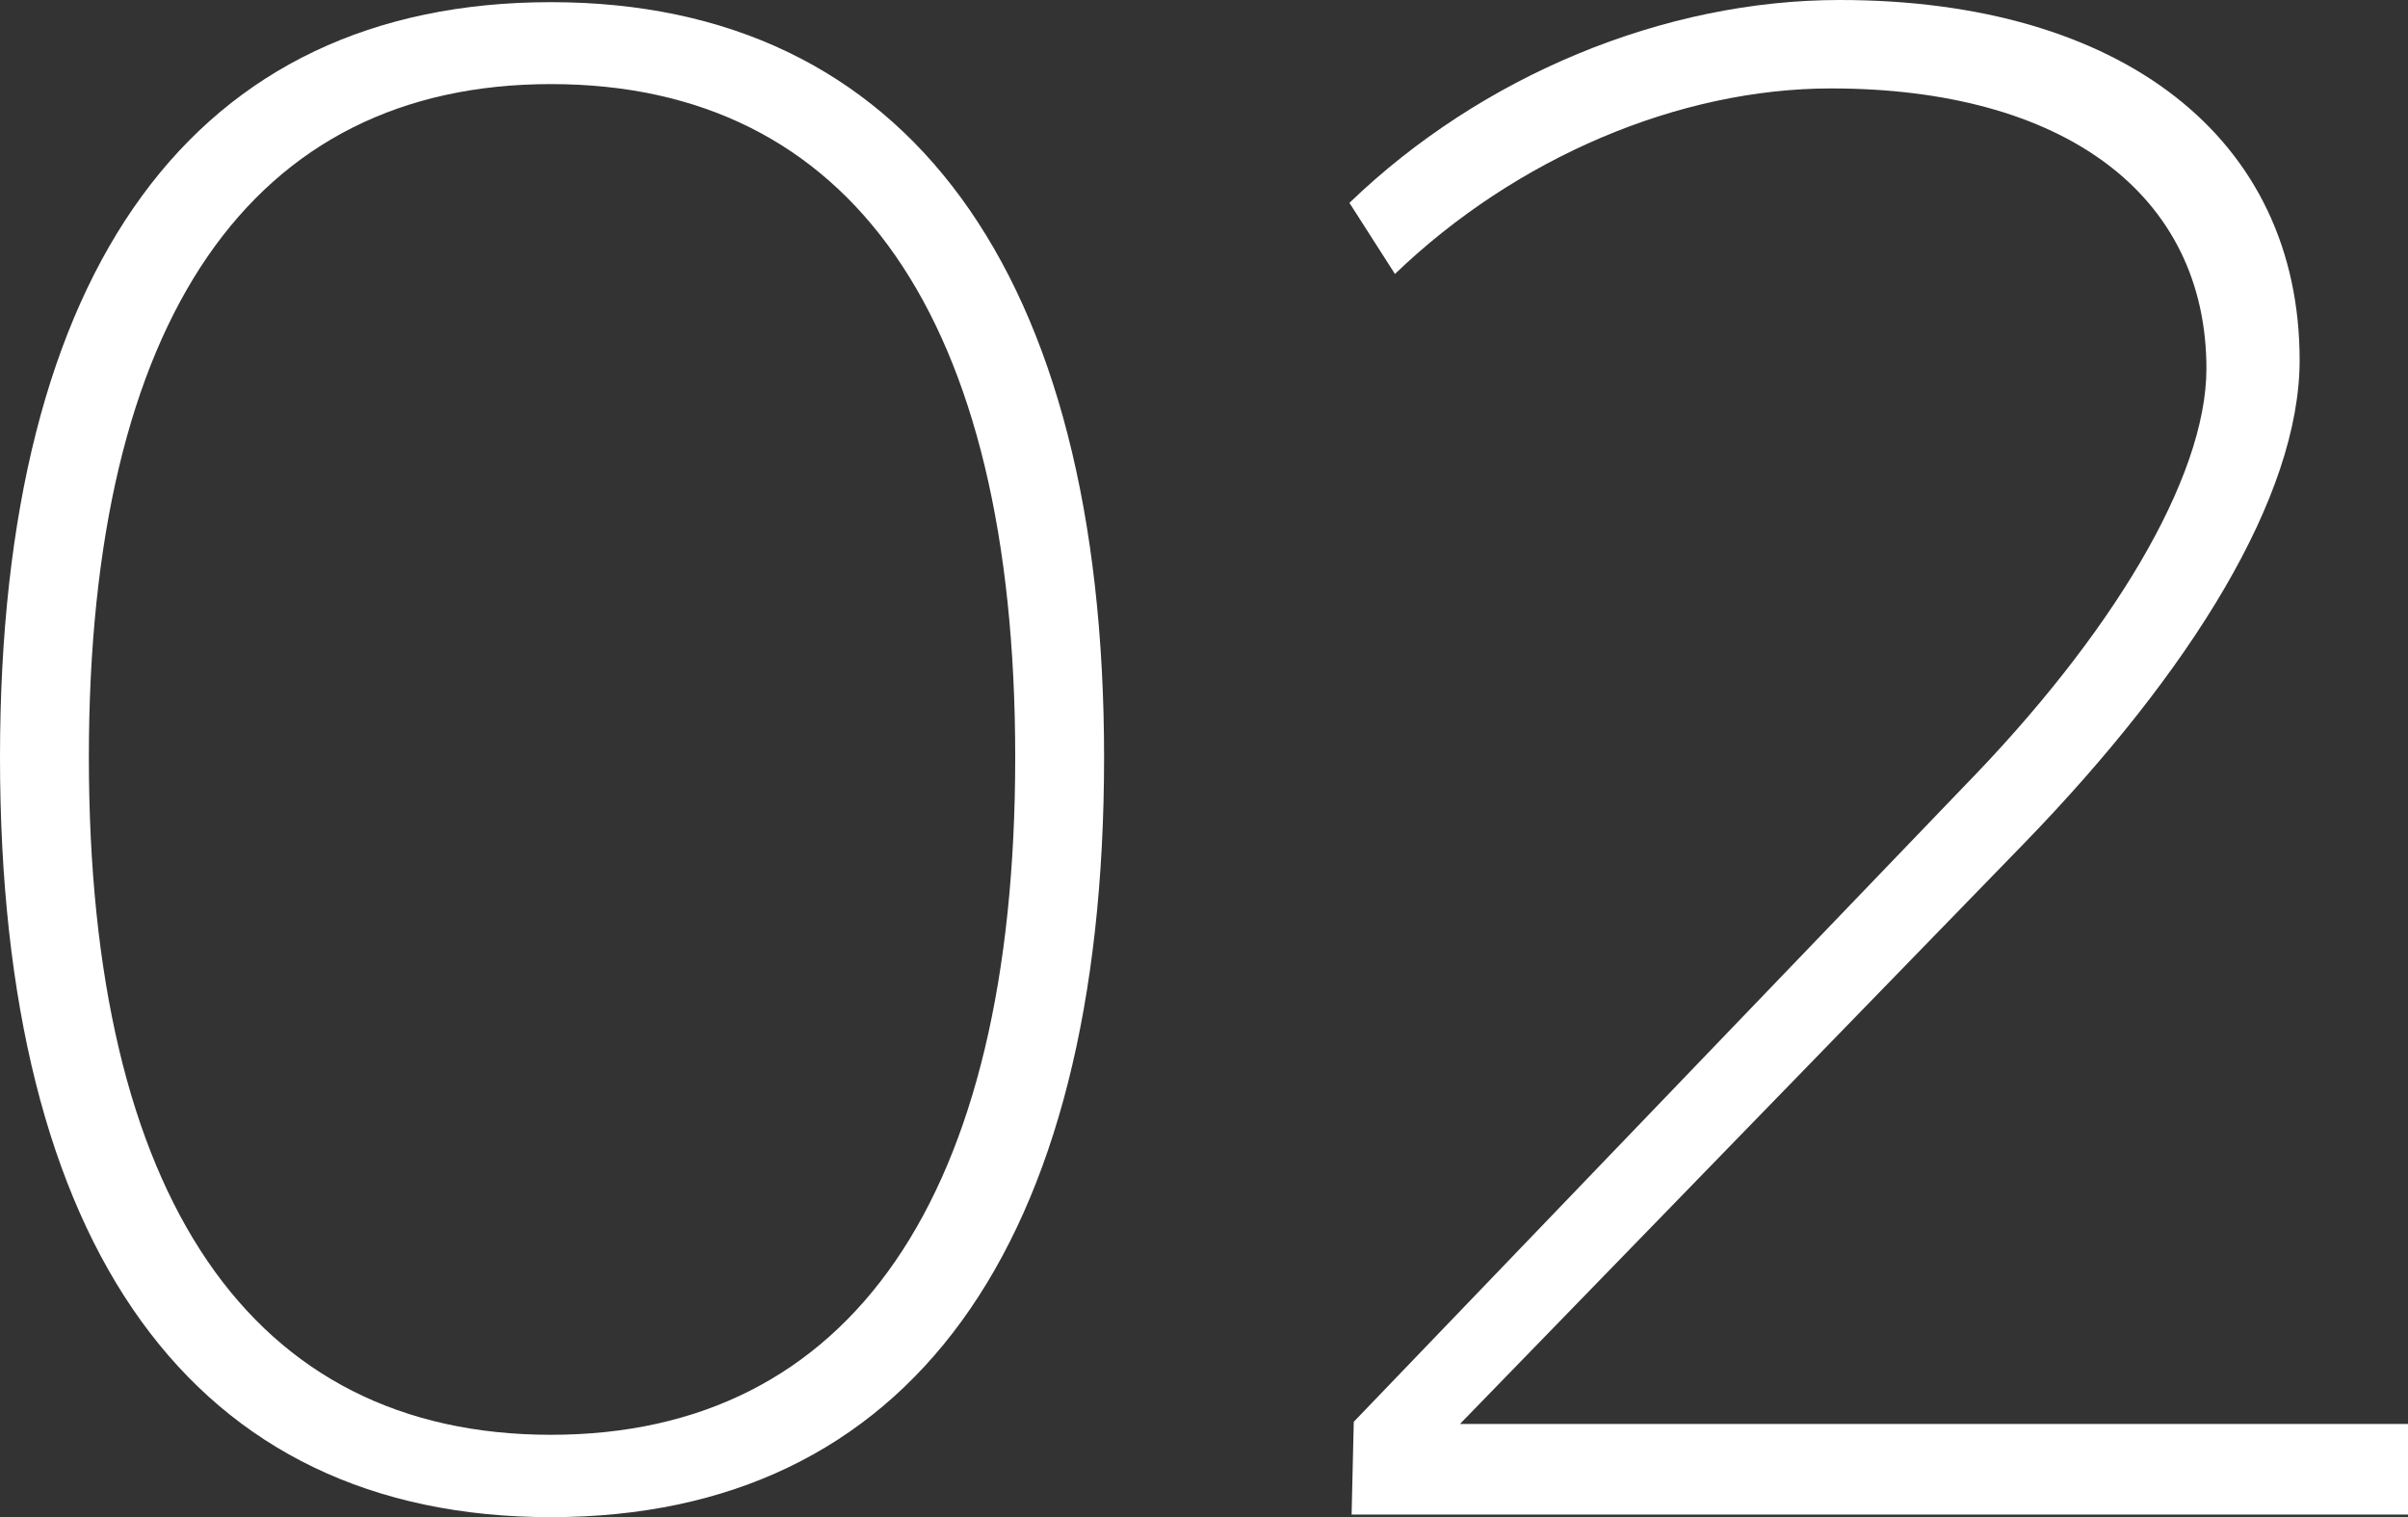 <?xml version="1.0" encoding="UTF-8"?>
<svg id="_レイヤー_1" data-name="レイヤー 1" xmlns="http://www.w3.org/2000/svg" width="55.55" height="35" viewBox="0 0 55.55 35">
  <rect x="0" y="0" width="55.55" height="35" fill="#333333" stroke="none"/>
  <defs>
    <style>
      .cls-1 {
        fill: #fff;
        stroke-width: 0px;
      }
    </style>
  </defs>
  <path class="cls-1" d="M25.47,17.47c0,11.3-4.5,17.53-12.76,17.53S0,28.78,0,17.47,4.5.05,12.71.05s12.76,6.22,12.76,17.43ZM2.05,17.47c0,10.16,3.75,15.63,10.66,15.63s10.71-5.48,10.71-15.63S19.62,1.94,12.71,1.94,2.05,7.37,2.05,17.47Z"/>
  <path class="cls-1" d="M50.9,8.51c0-4.03-3.3-6.47-8.66-6.47-3.5,0-7.26,1.59-10.06,4.28l-1.05-1.64c3.05-2.94,7.26-4.68,11.31-4.68,6.51,0,10.61,3.19,10.61,8.31,0,3.14-2.5,7.17-6.36,11.15l-13.01,13.39h21.87v2.09h-24.37l.05-2.14,14.06-14.64c3.4-3.48,5.61-7.12,5.61-9.66Z"/>
</svg>
